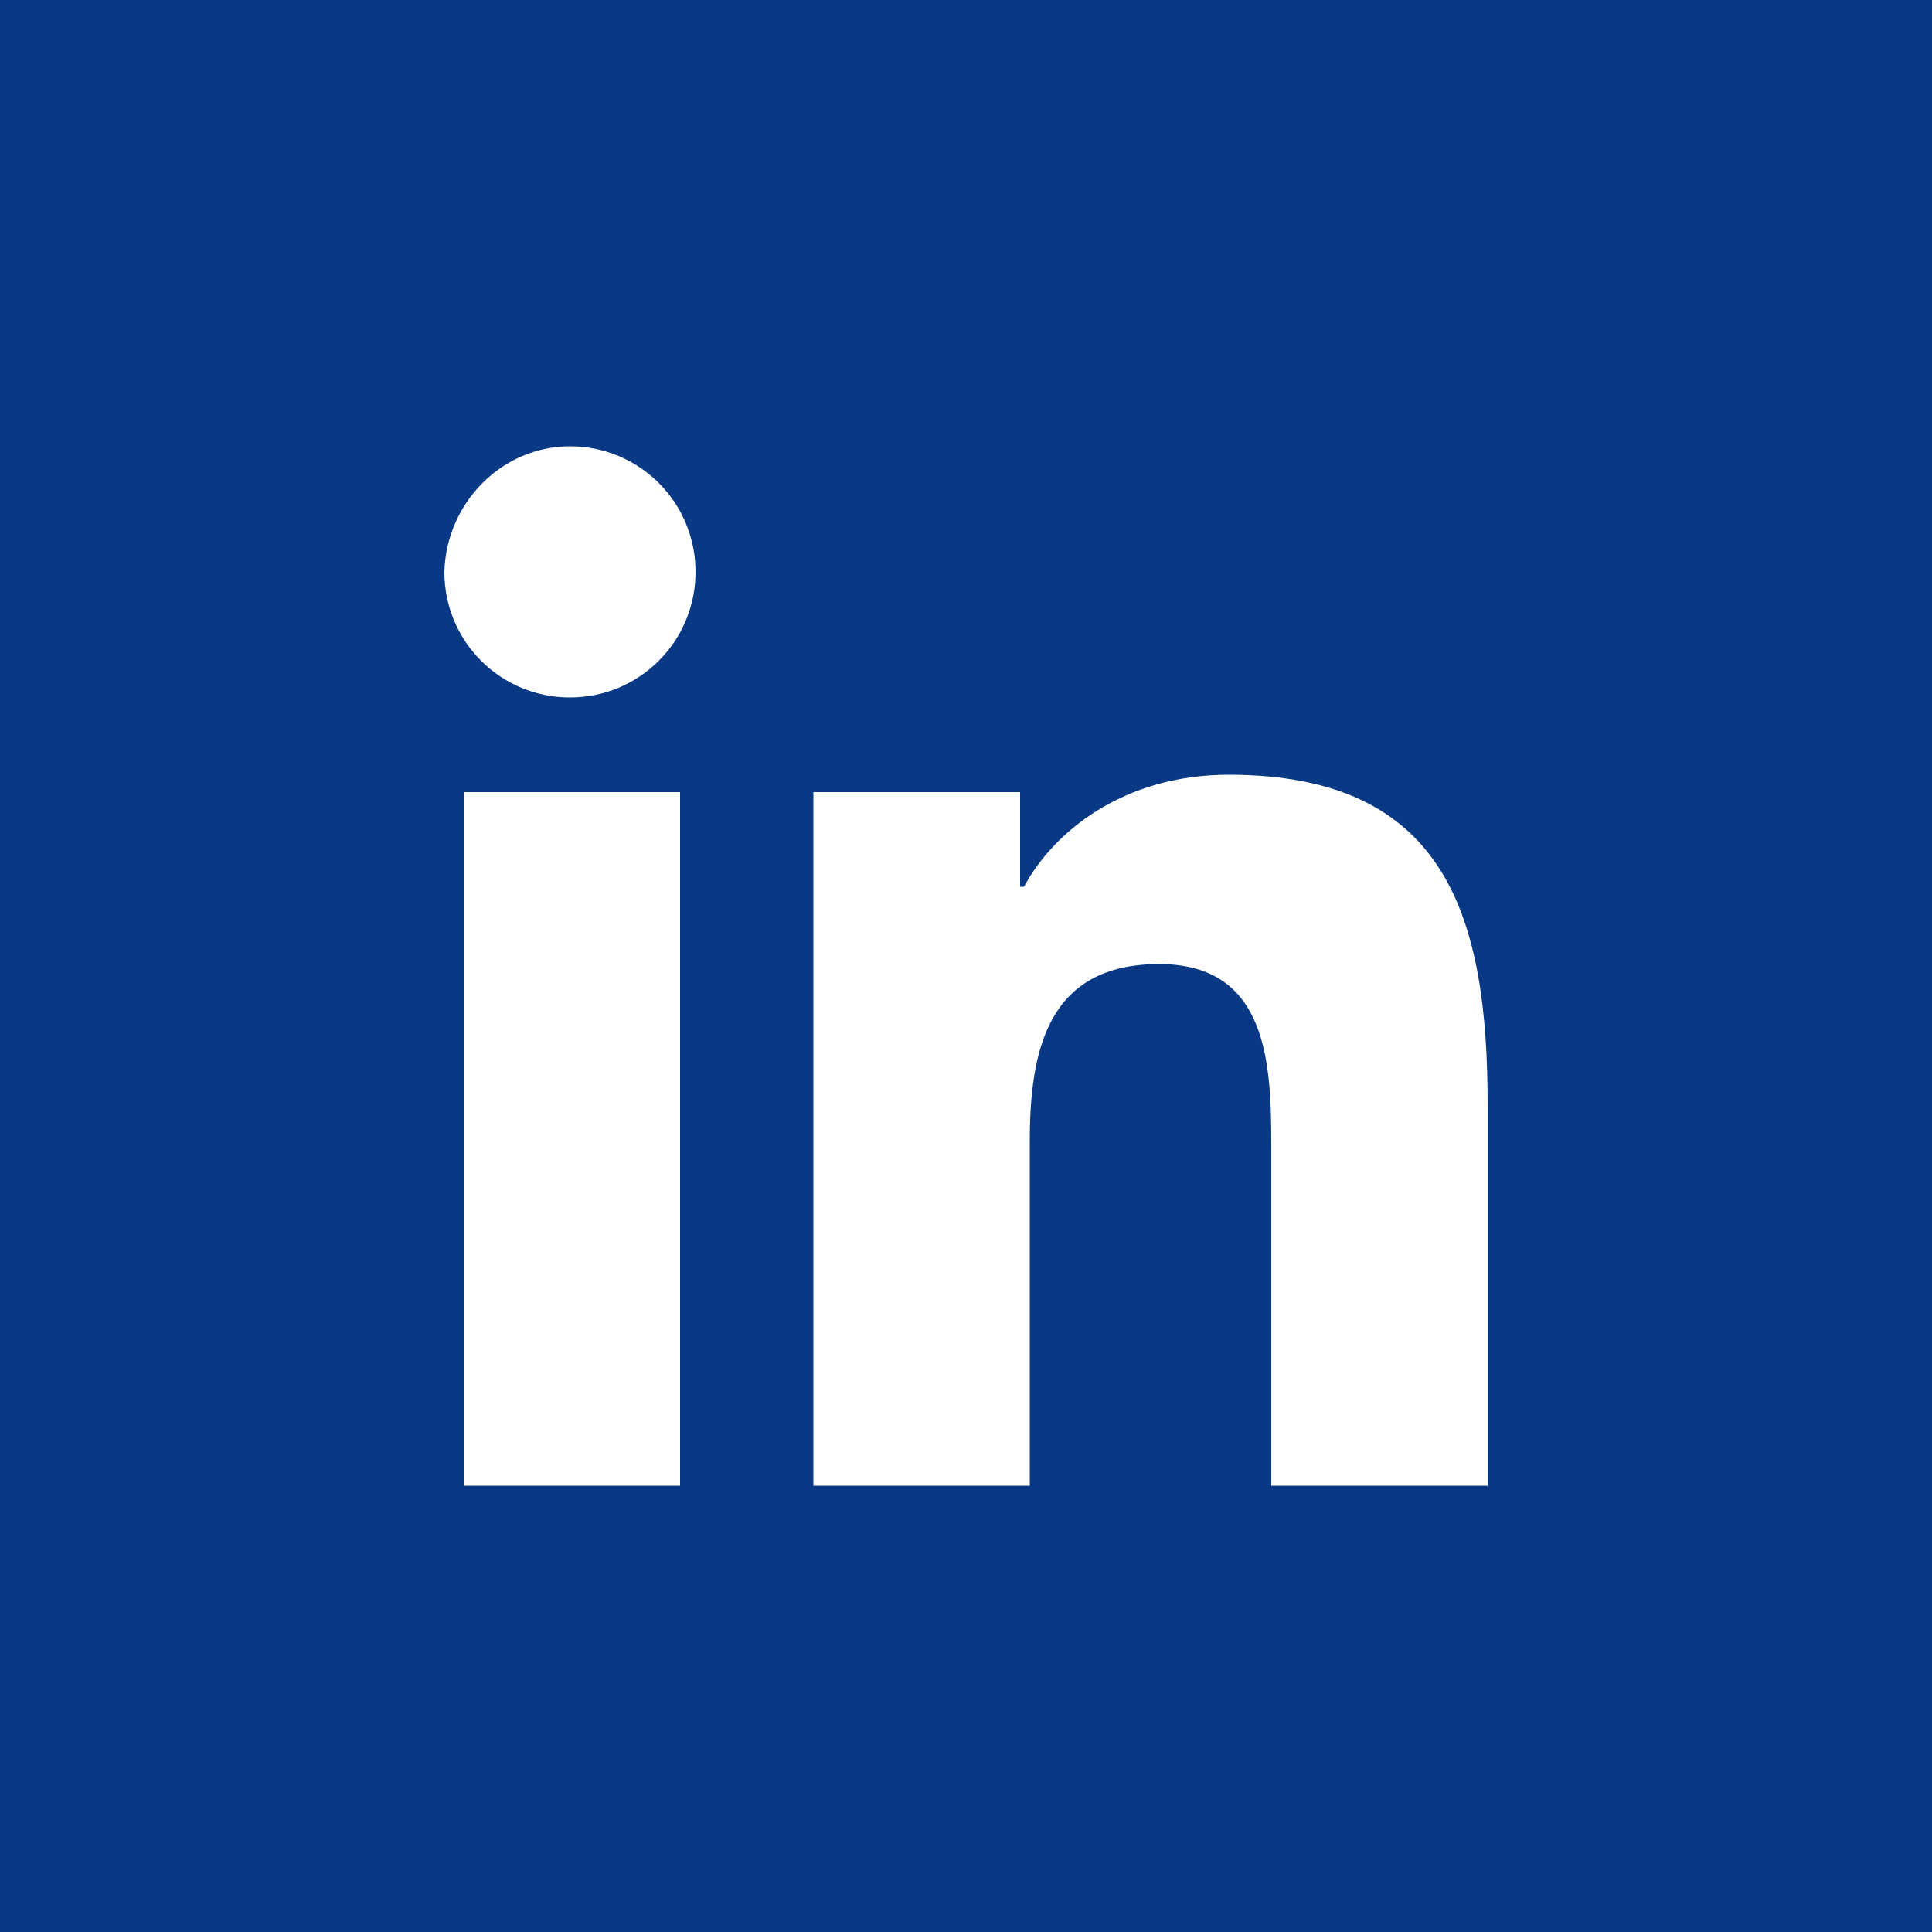 <?xml version="1.0" encoding="utf-8"?>
<!-- Generator: Adobe Illustrator 25.1.0, SVG Export Plug-In . SVG Version: 6.00 Build 0)  -->
<svg version="1.1" id="Calque_1" xmlns="http://www.w3.org/2000/svg" xmlns:xlink="http://www.w3.org/1999/xlink" x="0px" y="0px"
	 viewBox="0 0 100 100" style="enable-background:new 0 0 100 100;" xml:space="preserve">
<style type="text/css">
	.st0{fill:#093985;}
	.st1{display:none;}
	.st2{display:inline;fill:#FFFFFF;}
	.st3{fill:#FFFFFF;}
</style>
<g id="Background_blue">
	<rect y="0" class="st0" width="100" height="100"/>
</g>
<g id="Twitter" class="st1">
	<path class="st2" d="M69.6,40c0,0.4,0,0.9,0,1.3C69.6,54.6,59.5,70,40.9,70c-5.5,0-10.9-1.6-15.5-4.5c0.8,0.1,1.6,0.1,2.4,0.1
		c4.5,0,9-1.5,12.5-4.3c-4.3-0.1-8.1-2.9-9.4-7c1.5,0.3,3.1,0.2,4.6-0.2c-4.7-1-8.1-5.1-8.1-9.9v-0.1c1.4,0.8,3,1.2,4.6,1.3
		c-4.4-3-5.8-8.9-3.1-13.5C34,38.2,41.6,42,49.7,42.4c-0.2-0.8-0.3-1.5-0.3-2.3c0-5.6,4.5-10.1,10.1-10.1c2.8,0,5.4,1.2,7.4,3.2
		c2.3-0.4,4.4-1.3,6.4-2.5C72.5,33,71,35,68.9,36.3c2-0.2,4-0.8,5.8-1.6C73.3,36.8,71.6,38.5,69.6,40L69.6,40z"/>
</g>
<g id="Facebook" class="st1">
	<path class="st2" d="M61.7,23.9c-5.3-1.3-10.7-1.1-13.8,0.6c-1.6,0.7-2.8,2-3.5,3.6c-0.8,2.3-1.1,4.7-1,7.1V39h-5.8v6.5h5.8V77h8.8
		V45.6H60V39h-7.9v-3.6c0-2.3,0.4-3.8,1.2-4.7c1.2-1.2,3.7-1.6,7.2-1.1l0.8,0.1l1.1-5.7L61.7,23.9z"/>
</g>
<g id="LinkedIn">
	<g>
		<path class="st3" d="M29.5,23.1c3.6,0,6.5,2.9,6.5,6.5s-2.9,6.5-6.5,6.5S23,33.2,23,29.6C23.1,26,26,23.1,29.5,23.1 M24,41h11.2
			v35.9H24V41L24,41z"/>
		<path class="st3" d="M42.1,41h10.7v4.9H53c1.5-2.8,5.1-5.8,10.6-5.8c11.3,0,13.4,7.4,13.4,17.1v19.7H65.8V59.4
			c0-4.2-0.1-9.5-5.8-9.5c-5.8,0-6.7,4.5-6.7,9.2v17.8H42.1V41L42.1,41z"/>
	</g>
</g>
</svg>
